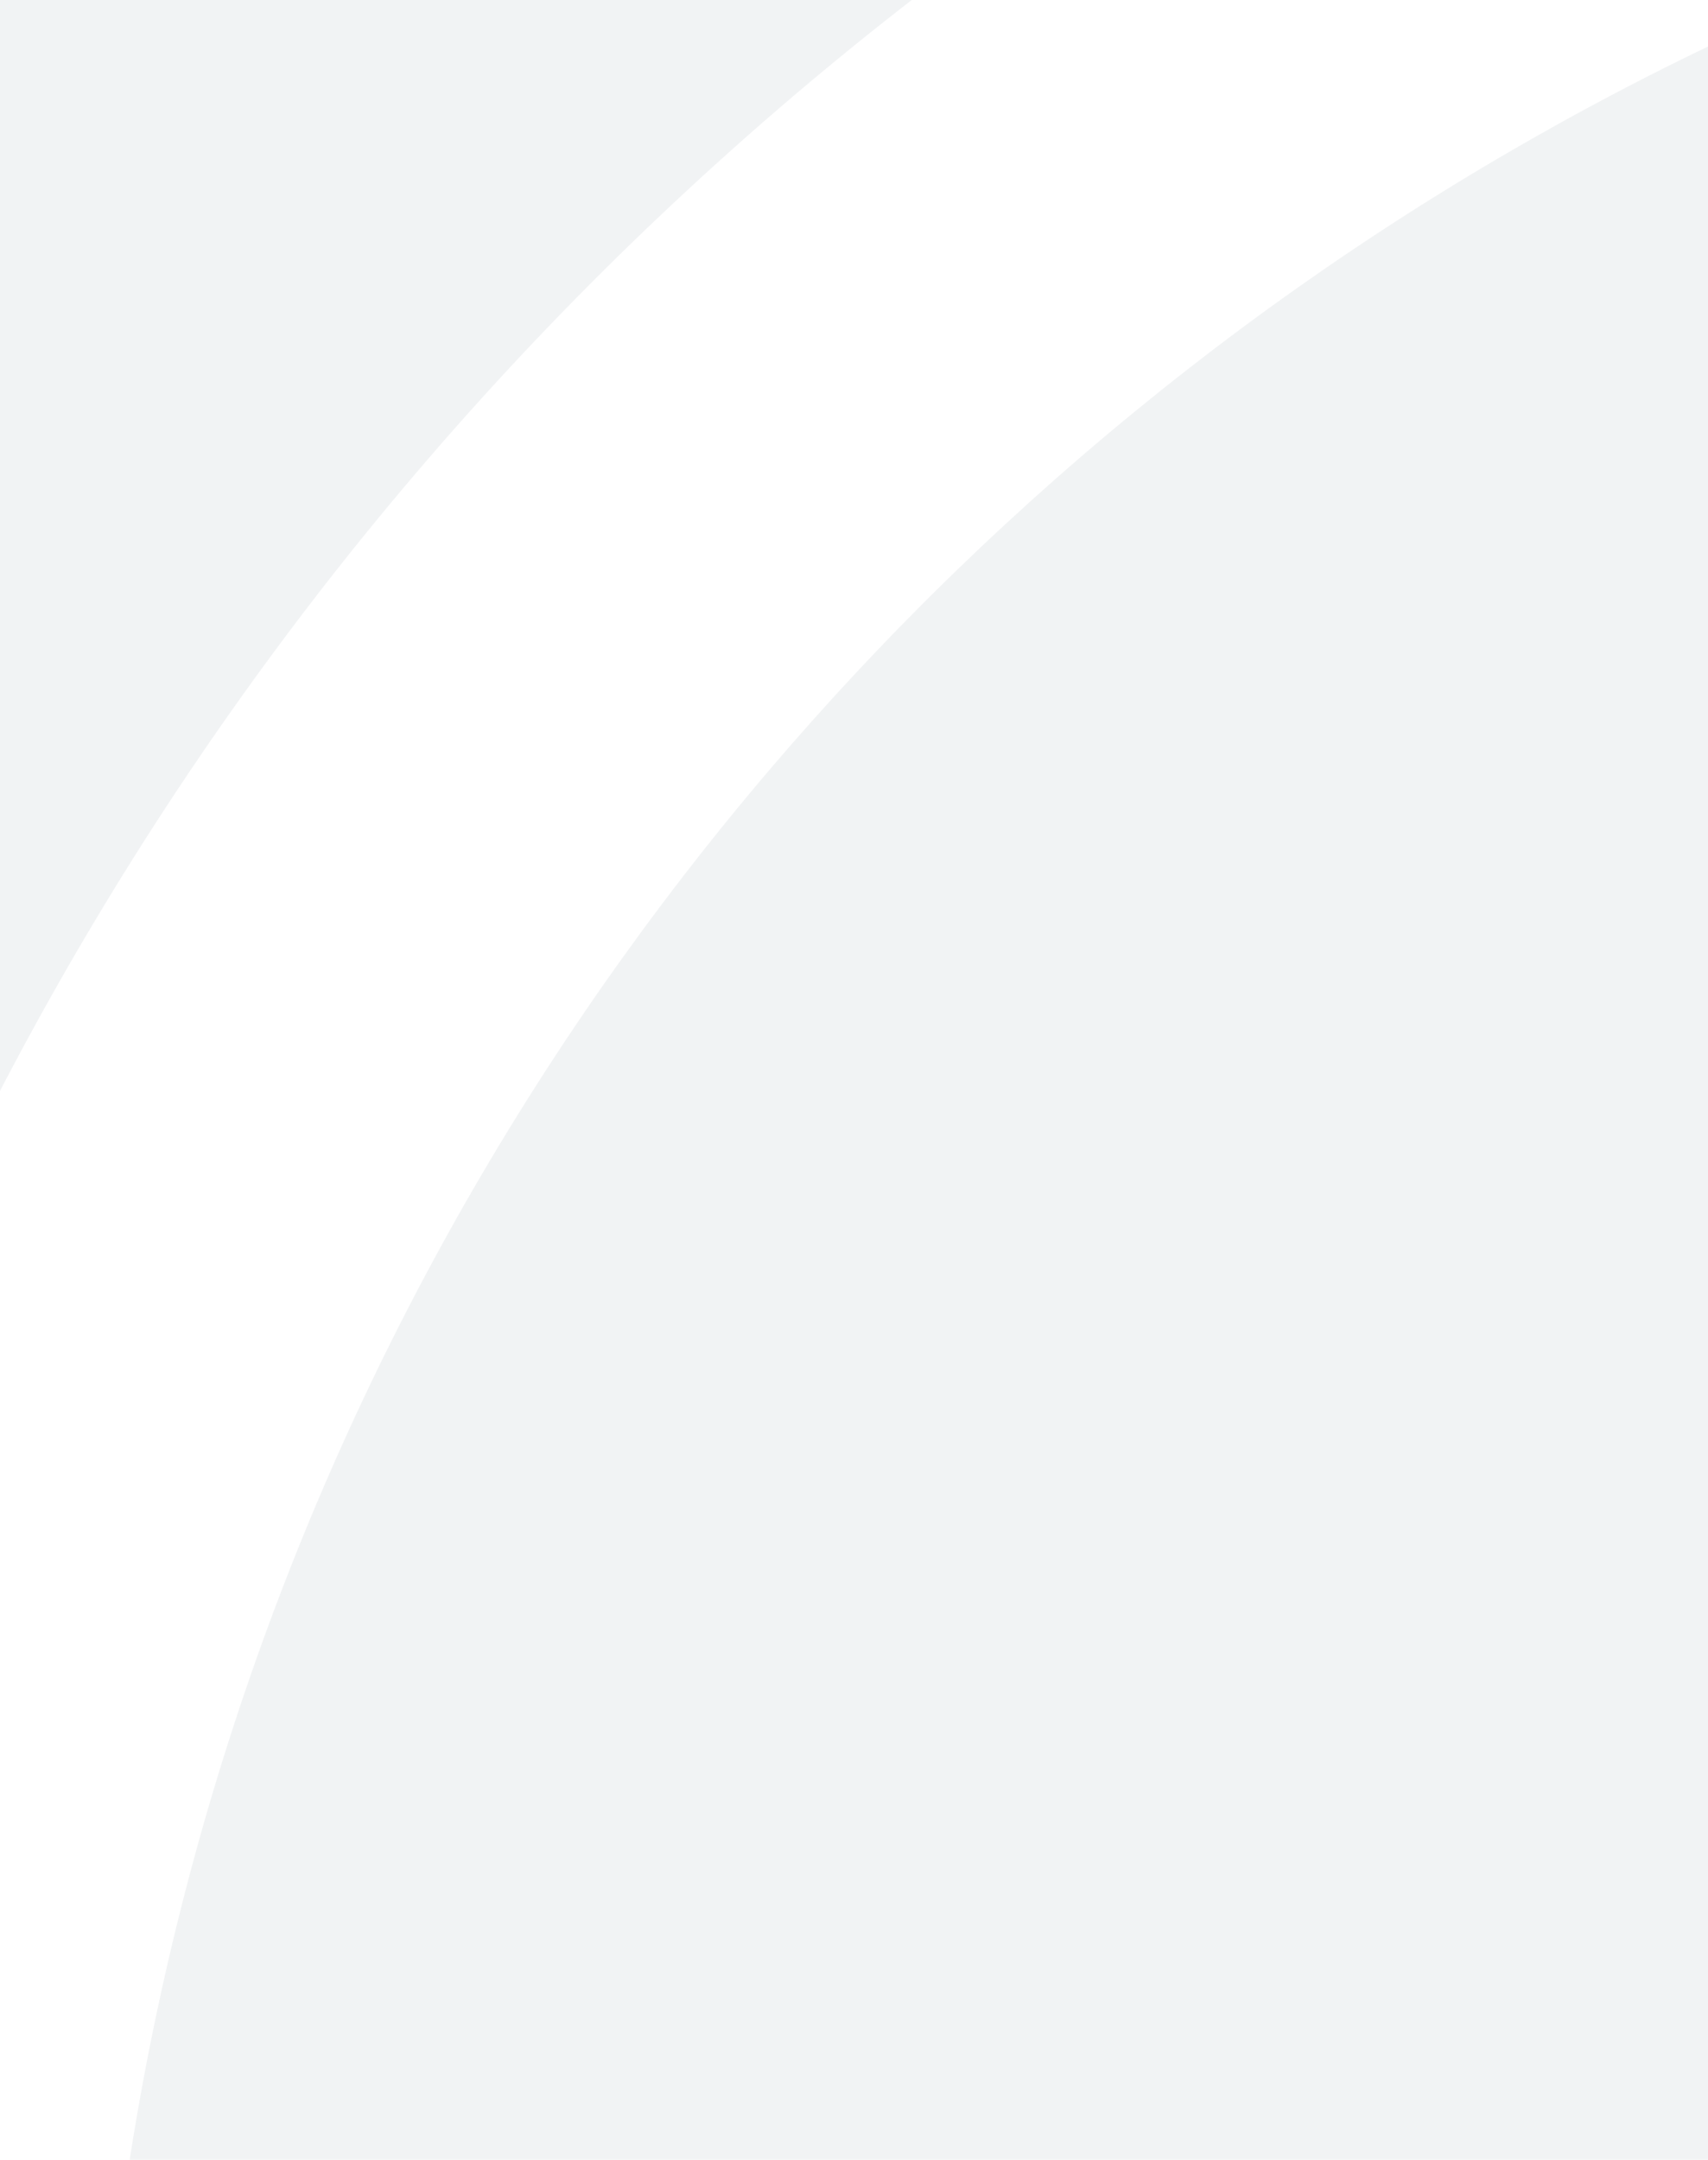 <svg xmlns="http://www.w3.org/2000/svg" xmlns:xlink="http://www.w3.org/1999/xlink" width="1400" height="1770" viewBox="0 0 1400 1770"><defs><clipPath id="a"><rect width="1400" height="1770" transform="translate(0 2038)" fill="#fff"/></clipPath></defs><g transform="translate(0 -2038)" opacity="0.2" clip-path="url(#a)"><path d="M2447,2430H394.881c3.293-28.345,7.143-56.885,11.442-84.829,5.864-38.119,12.783-76.59,20.562-114.348,7.725-37.487,16.51-75.284,26.11-112.343,9.54-36.817,20.141-73.891,31.51-110.19,11.294-36.062,23.662-72.363,36.761-107.893,13.026-35.323,27.112-70.8,41.868-105.447,14.687-34.482,30.441-69.089,46.826-102.858,16.326-33.645,33.7-67.331,51.639-100.122,17.877-32.682,36.82-65.4,56.3-97.241,19.42-31.738,39.883-63.435,60.821-94.213,20.874-30.685,42.809-61.315,65.193-91.04,22.334-29.656,45.689-59.17,69.416-87.719,23.7-28.518,48.426-56.865,73.495-84.255,25.042-27.362,51.091-54.495,77.423-80.644s53.646-52.009,81.209-76.886,56.1-49.429,84.844-72.984c28.761-23.571,58.481-46.763,88.334-68.933,29.917-22.218,60.761-44,91.676-64.74,30.991-20.792,62.91-41.113,94.871-60.4,32.026-19.325,64.971-38.136,97.92-55.911,33.037-17.822,66.959-35.075,100.824-51.279,33.98-16.26,68.828-31.906,103.577-46.5,34.885-14.652,70.611-28.641,106.185-41.576,35.74-12.995,72.294-25.278,108.646-36.508,36.565-11.293,73.9-21.82,110.962-31.291,37.318-9.533,75.38-18.257,113.129-25.929,38.022-7.724,76.764-14.595,115.149-20.42,28.168-4.273,56.909-8.1,85.422-11.362V2430ZM13.311,2430H-456V0H2447V13.219c-2.173.213-4.592.454-7.19.715C2394.5,18.5,2348.742,24.277,2303.8,31.1c-44.641,6.773-89.669,14.758-133.832,23.733-43.865,8.913-88.1,19.052-131.483,30.135-43.129,11.02-86.519,23.256-128.963,36.368-42.232,13.043-84.717,27.317-126.276,42.429-41.325,15.026-82.848,31.284-123.414,48.323-40.378,16.959-80.88,35.143-120.384,54.045-39.35,18.829-78.775,38.882-117.18,59.6-38.25,20.633-76.541,42.5-113.808,64.984-37.126,22.4-74.225,46.019-110.265,70.2-35.944,24.115-71.793,49.431-106.551,75.244-34.682,25.757-69.224,52.713-102.664,80.119-33.375,27.351-66.552,55.89-98.61,84.824-32.028,28.908-63.783,58.973-94.383,89.36C765.372,820.864,735.1,852.4,706,884.187c-29.115,31.81-57.854,64.756-85.418,97.924-27.59,33.2-54.735,67.5-80.679,101.953-25.985,34.505-51.478,70.1-75.77,105.81-24.341,35.781-48.124,72.622-70.689,109.5-22.634,36.991-44.65,75.015-65.439,113.018-20.864,38.14-41.057,77.291-60.016,116.365-19.045,39.251-37.355,79.472-54.423,119.546-17.156,40.279-33.528,81.512-48.661,122.557-15.219,41.278-29.595,83.468-42.726,125.4-13.216,42.195-25.537,85.283-36.622,128.068-11.159,43.069-21.369,87-30.347,130.57-9.043,43.889-17.084,88.6-23.9,132.9-6.864,44.6-12.679,90.047-17.283,135.063-.24,2.345-.482,4.746-.72,7.139Z" transform="translate(-301 1469)" fill="#bbc2c9"/></g></svg>